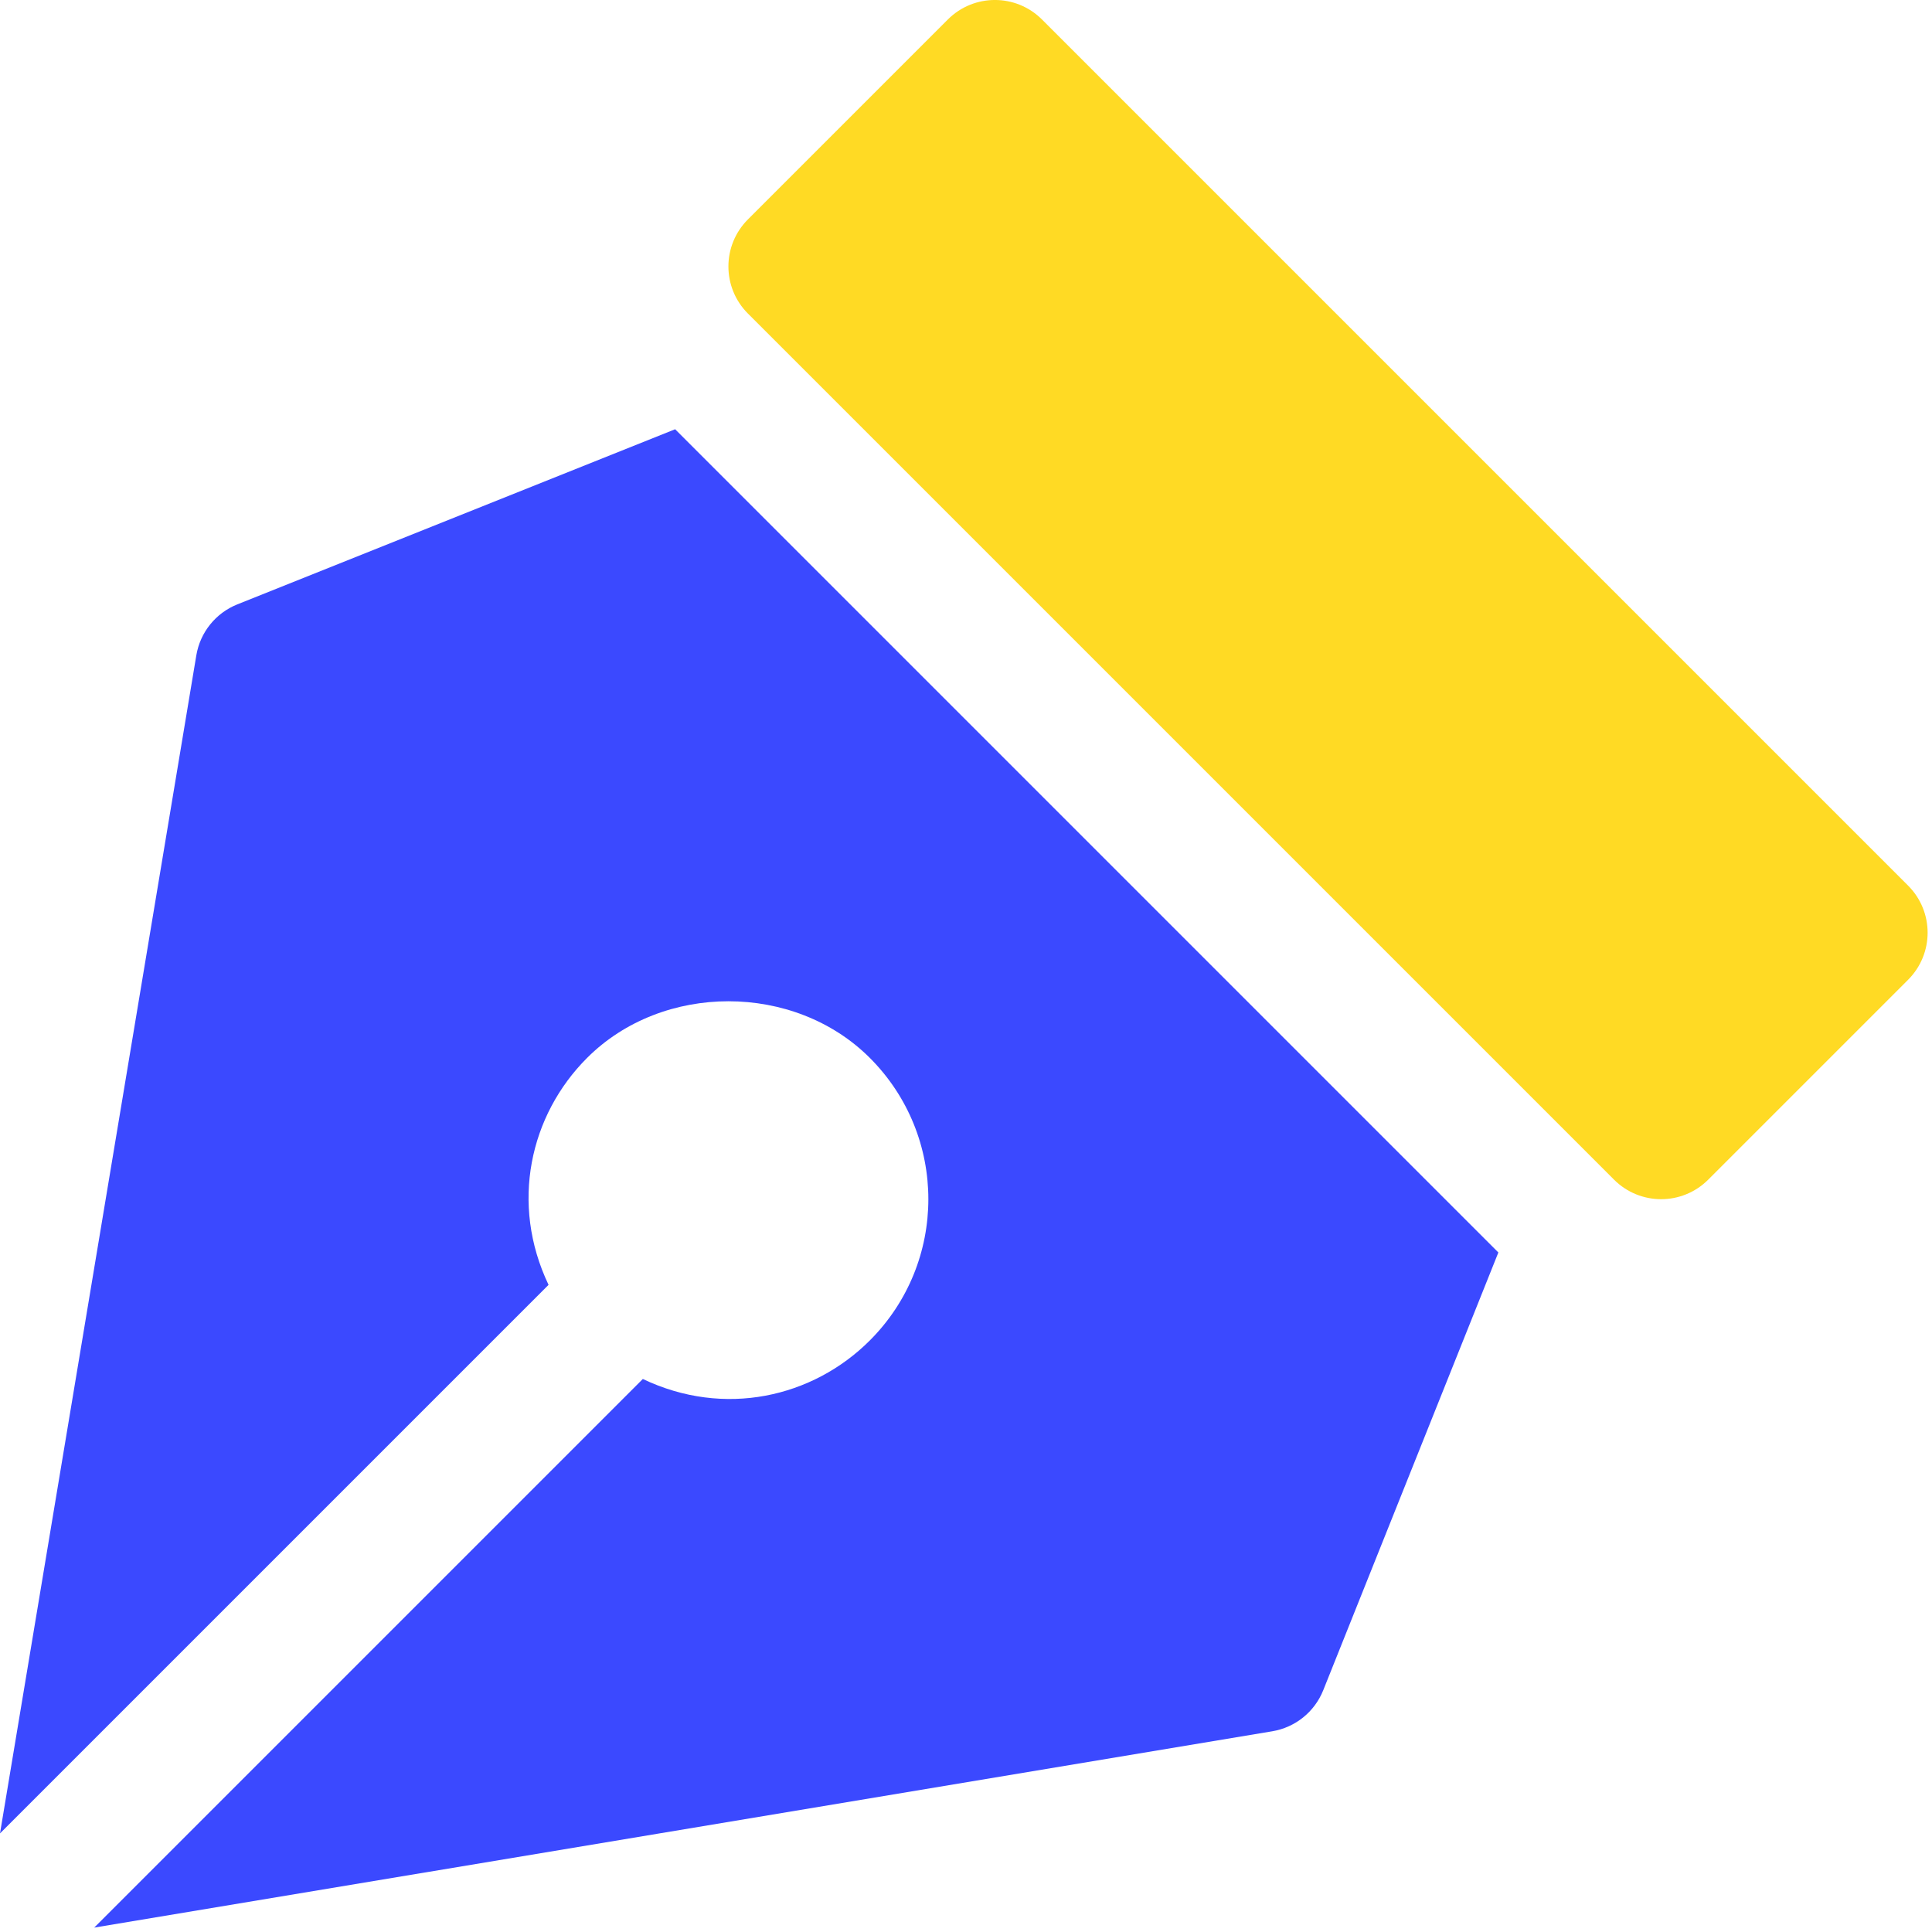 <svg width="29" height="29" viewBox="0 0 29 29" fill="none" xmlns="http://www.w3.org/2000/svg">
<path d="M10.134 6.443L3.562 9.072C3.238 9.202 3.005 9.491 2.947 9.836L0 27.52L8.234 19.286C7.653 18.069 7.952 16.739 8.813 15.879C9.946 14.746 11.922 14.746 13.056 15.879C14.228 17.051 14.228 18.949 13.056 20.121C12.201 20.976 10.873 21.283 9.649 20.699L1.414 28.934L19.098 25.987C19.443 25.929 19.732 25.696 19.862 25.372L22.491 18.8L10.134 6.443Z" fill="#3B49FF"/>
<path d="M28.641 13.293L15.641 0.293C15.25 -0.098 14.618 -0.098 14.227 0.293L11.227 3.293C10.836 3.684 10.836 4.316 11.227 4.707L24.227 17.707C24.618 18.098 25.25 18.098 25.641 17.707L28.641 14.707C29.032 14.316 29.032 13.684 28.641 13.293Z" fill="#FFDA24"/>
</svg>
